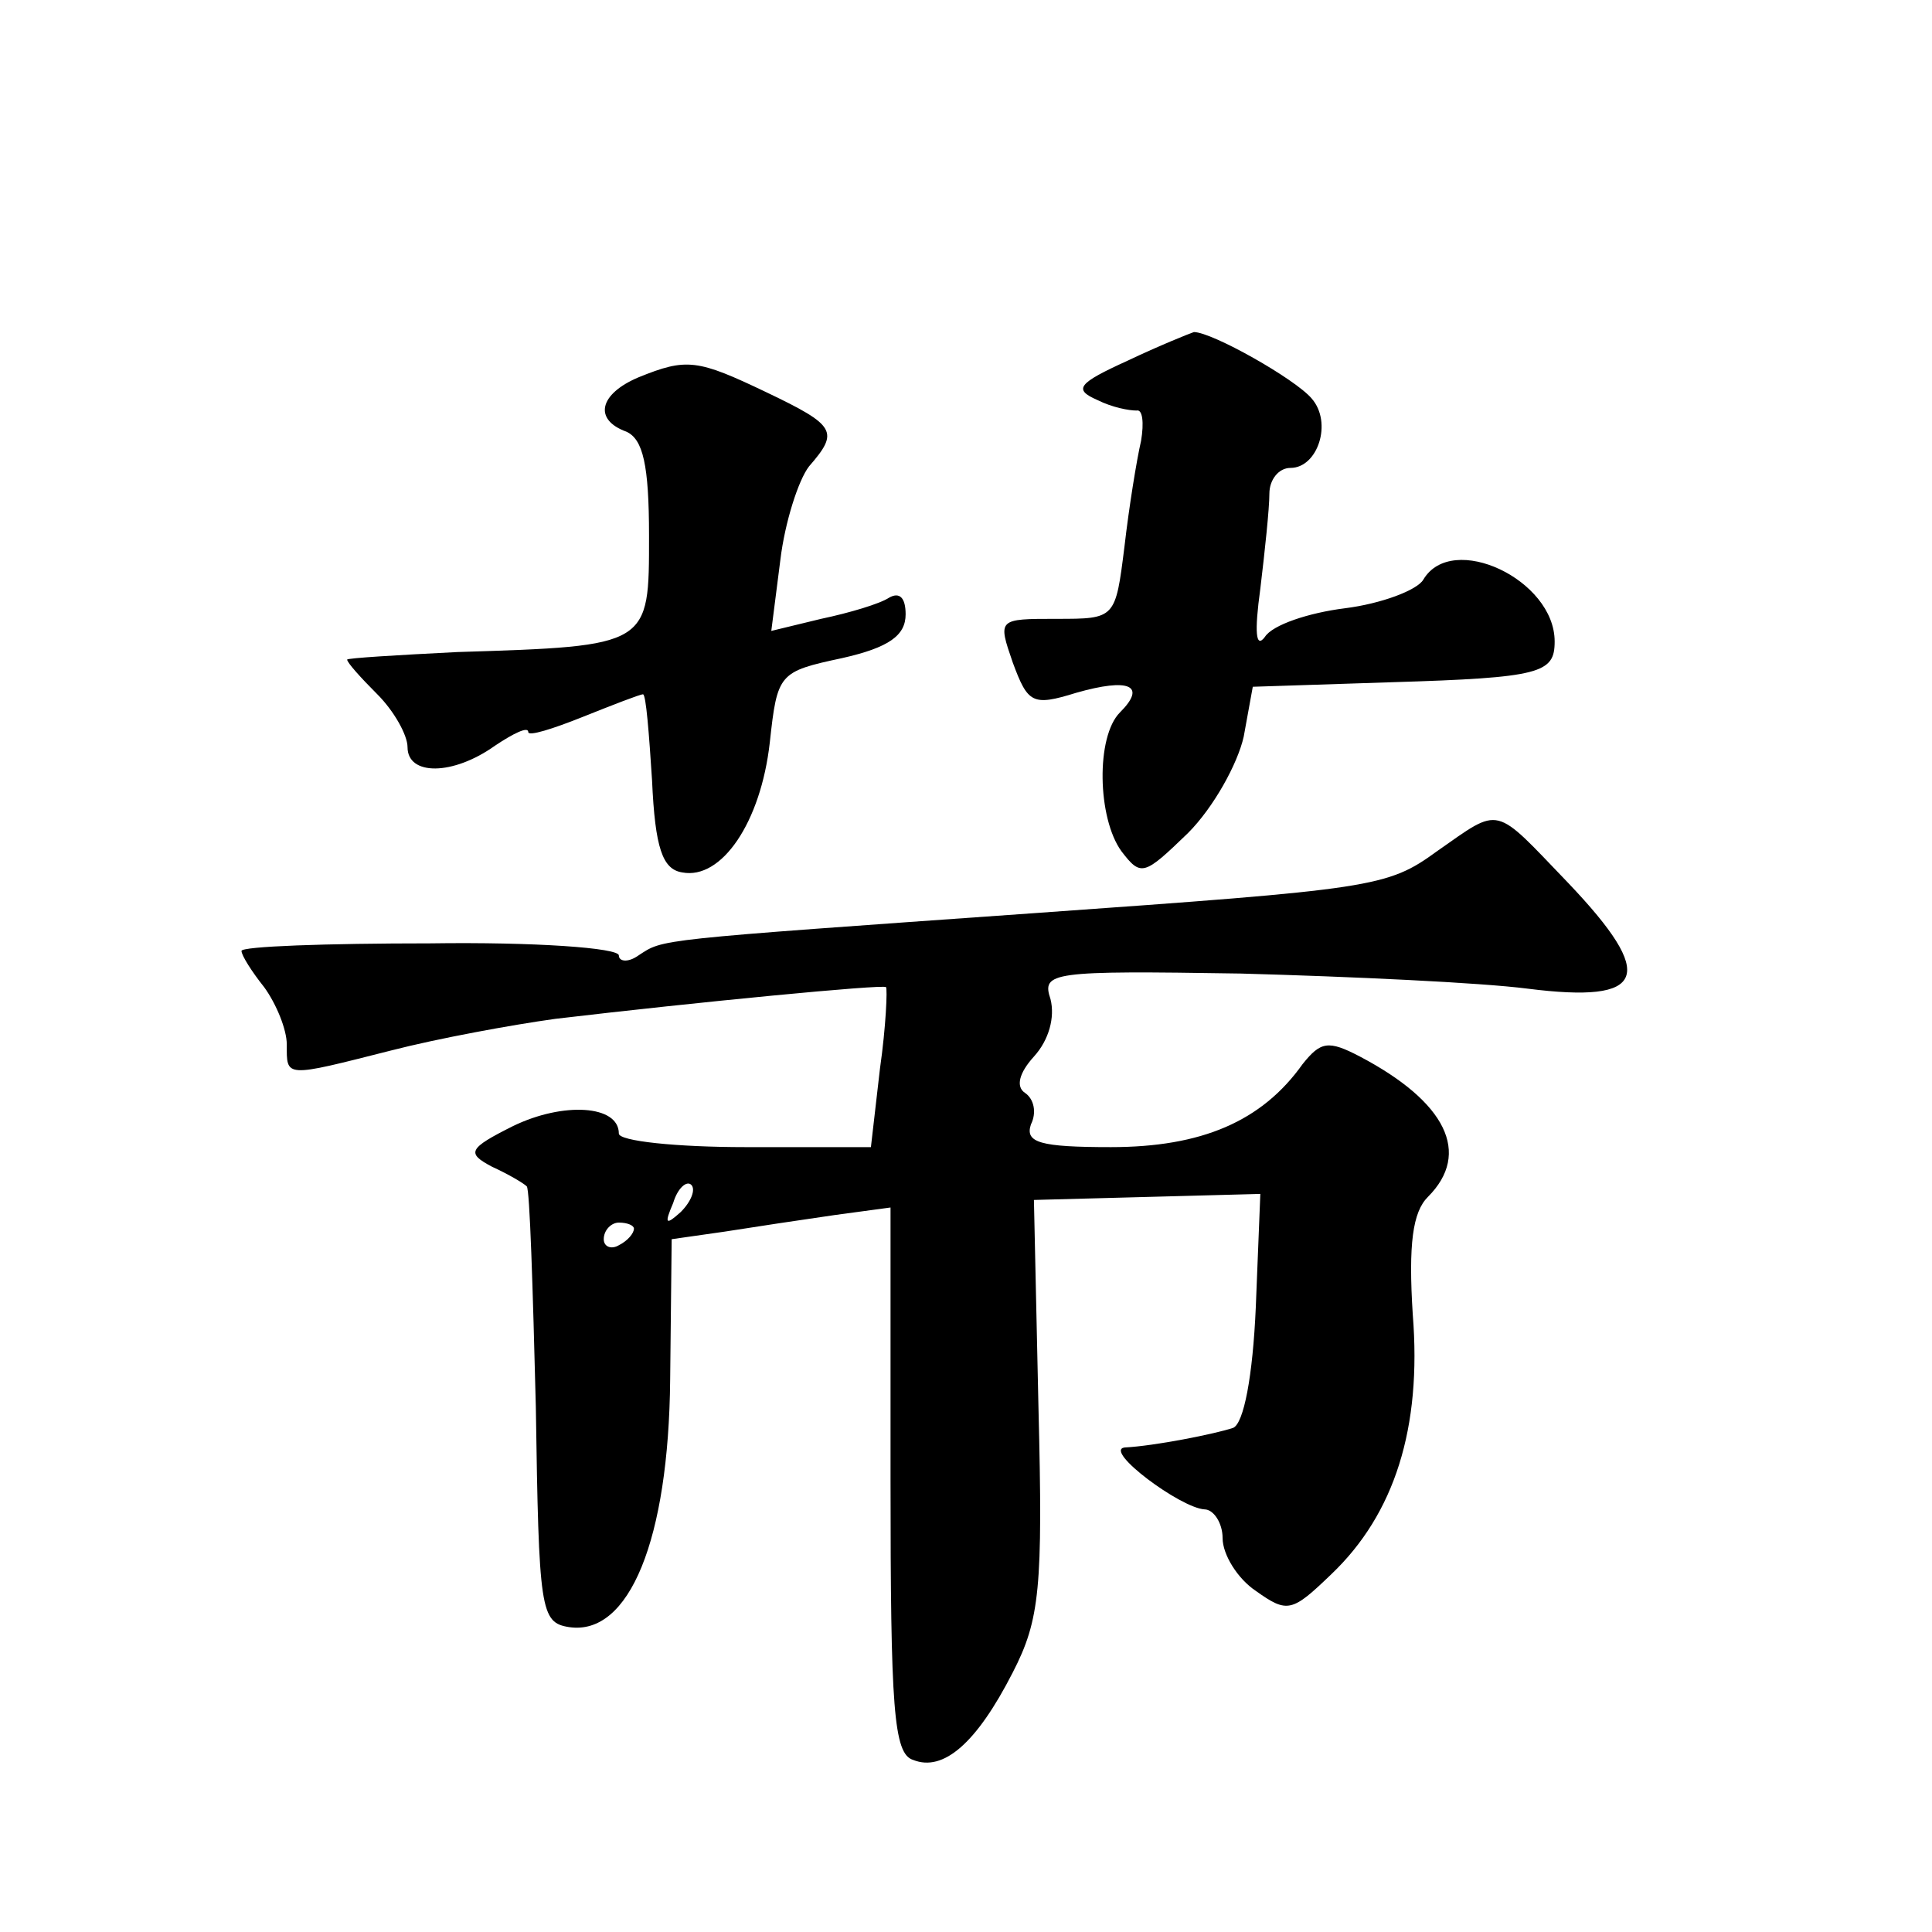 <?xml version="1.0" standalone="no"?>
<!DOCTYPE svg PUBLIC "-//W3C//DTD SVG 20010904//EN"
 "http://www.w3.org/TR/2001/REC-SVG-20010904/DTD/svg10.dtd">
<svg version="1.0" xmlns="http://www.w3.org/2000/svg"
 width="128pt" height="128pt" viewBox="0 0 128 128"
 preserveAspectRatio="xMidYMid meet">
<g transform="translate(0,128) scale(0.1,-0.1)"
fill="#0" stroke="none">
<path d="M747 1041 c-33 -15 -36 -19 -20 -26 10 -5 21 -7 26 -7 4 1 5 -8 3 -20
-3 -13 -8 -44 -11 -70 -6 -48 -6 -48 -45 -48 -39 0 -39 0 -29 -29 10 -27 13 -29
42 -20 35 10 47 5 29 -13 -16 -16 -15 -70 1 -92 13 -17 15 -16 44 12 17 17 33 46
37 64 l6 33 92 3 c99 3 108 6 108 27 0 41 -68 73 -87 41 -4 -7 -28 -16 -52 -19
-24 -3 -48 -11 -53 -19 -6 -8 -7 3 -3 32 3 25 6 53 6 63 0 9 6 17 14 17 18 0 28
30 14 46 -11 13 -66 44 -78 44 -3 -1 -23 -9 -44 -19z M423 1030 c-26 -11 -30 -28
-8 -36 11 -5 15 -22 15 -69 0 -73 1 -73 -127 -77 -40 -2 -73 -4 -73 -5 0 -2 9 -12
20 -23 11 -11 20 -27 20 -35 0 -19 30 -19 58 1 12 8 22 13 22 9 0 -3 16 2 36 10
20 8 38 15 40 15 2 0 4 -26 6 -57 2 -45 7 -59 20 -61 26 -5 52 33 58 86 5 46 6
47 48 56 31 7 42 15 42 29 0 11 -4 15 -11 11 -6 -4 -26 -10 -45 -14 l-33 -8 6 47
c3 25 12 53 19 62 20 23 18 27 -28 49 -46 22 -53 23 -85 10z M952 716 c-33 -24
-42 -25 -267 -41 -254 -18 -245 -17 -262 -28 -7 -5 -13 -4 -13 0 0 5 -56 9 -125
8 -69 0 -125 -2 -125 -5 0 -3 7 -14 15 -24 8 -11 15 -28 15 -38 0 -22 -2 -22 69
-4 31 8 80 17 109 21 93 11 217 23 219 21 1 -1 0 -26 -4 -54 l-6 -52 -83 0 c-46
0 -84 4 -84 9 0 19 -37 21 -70 5 -30 -15 -31 -18 -14 -27 11 -5 21 -11 23 -13 2
-2 4 -67 6 -146 2 -135 3 -143 22 -146 40 -6 66 58 67 164 l1 93 35 5 c19 3 52
8 73 11 l37 5 0 -180 c0 -152 2 -182 15 -186 20 -8 42 11 66 58 18 35 20 56 17
176 l-3 137 75 2 75 2 -3 -75 c-2 -46 -8 -77 -15 -80 -12 -4 -52 -12 -72 -13 -14
-2 37 -40 53 -41 6 0 12 -9 12 -19 0 -11 10 -27 22 -35 21 -15 24 -14 50 11 42
40 60 97 54 172 -3 47 0 68 10 78 29 29 12 63 -45 93 -21 11 -26 10 -38 -5 -27
-38 -67 -55 -127 -55 -47 0 -57 3 -53 15 4 8 2 17 -4 21 -6 4 -4 13 6 24 10 11
14 26 11 38 -6 18 0 19 126 17 73 -2 159 -6 190 -10 79 -10 86 8 27 70 -50 52 -44
51 -87 21z m-501 -239 c-10 -9 -11 -8 -5 6 3 10 9 15 12 12 3 -3 0 -11 -7 -18z
m-31 -11 c0 -3 -4 -8 -10 -11 -5 -3 -10 -1 -10 4 0 6 5 11 10 11 6 0 10 -2 10 -4z"/>
</g>
</svg>
